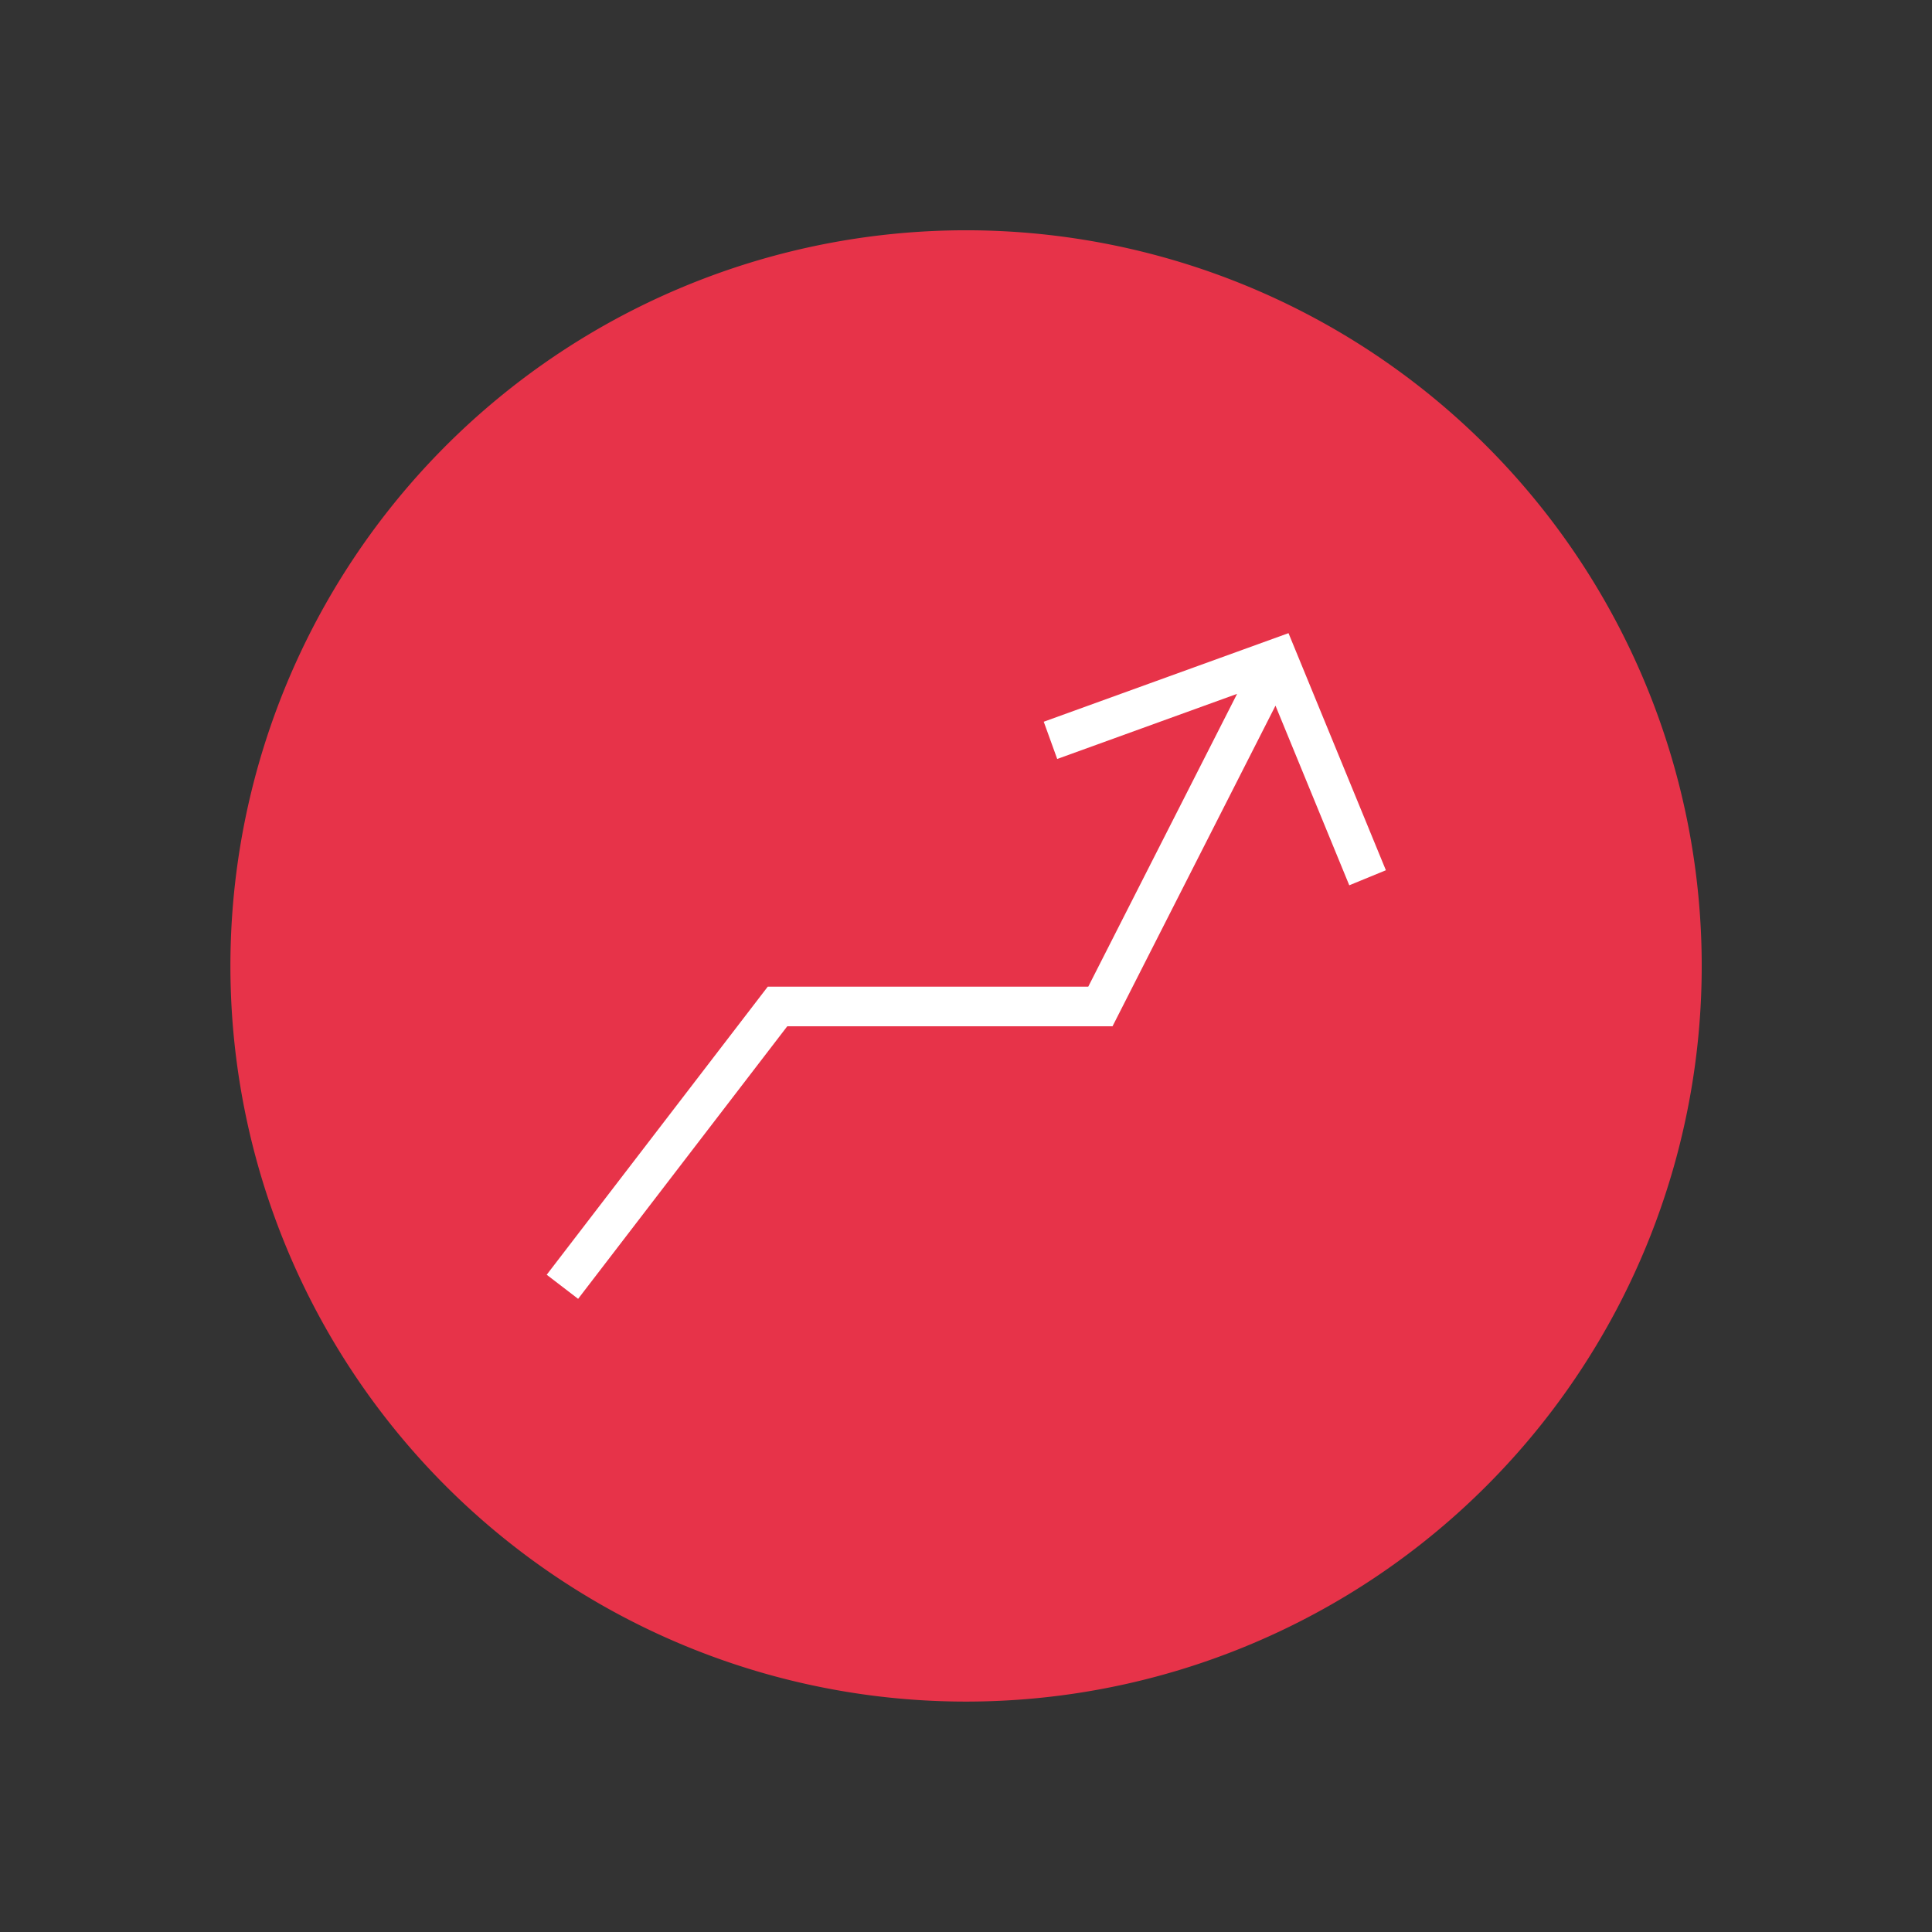 <svg id="Capa_1" data-name="Capa 1" xmlns="http://www.w3.org/2000/svg" viewBox="0 0 143.97 143.97"><rect x="0" y="0" width="143.97" height="143.97" fill="#333333" stroke="none"/><defs><style>.cls-1{fill:#e73349;}.cls-2{fill:none;stroke:#fff;stroke-miterlimit:10;stroke-width:2.95px;}</style></defs><title>Pictos Tspoon</title><path class="cls-1" d="M72,126.8A54.82,54.82,0,1,0,17.17,72,54.82,54.82,0,0,0,72,126.8"/><path class="cls-2" d="M78.28,55.17l16.91-6.12,6.72,16.36m-60,30.48L57.94,75H82L95.19,49.05"/></svg>